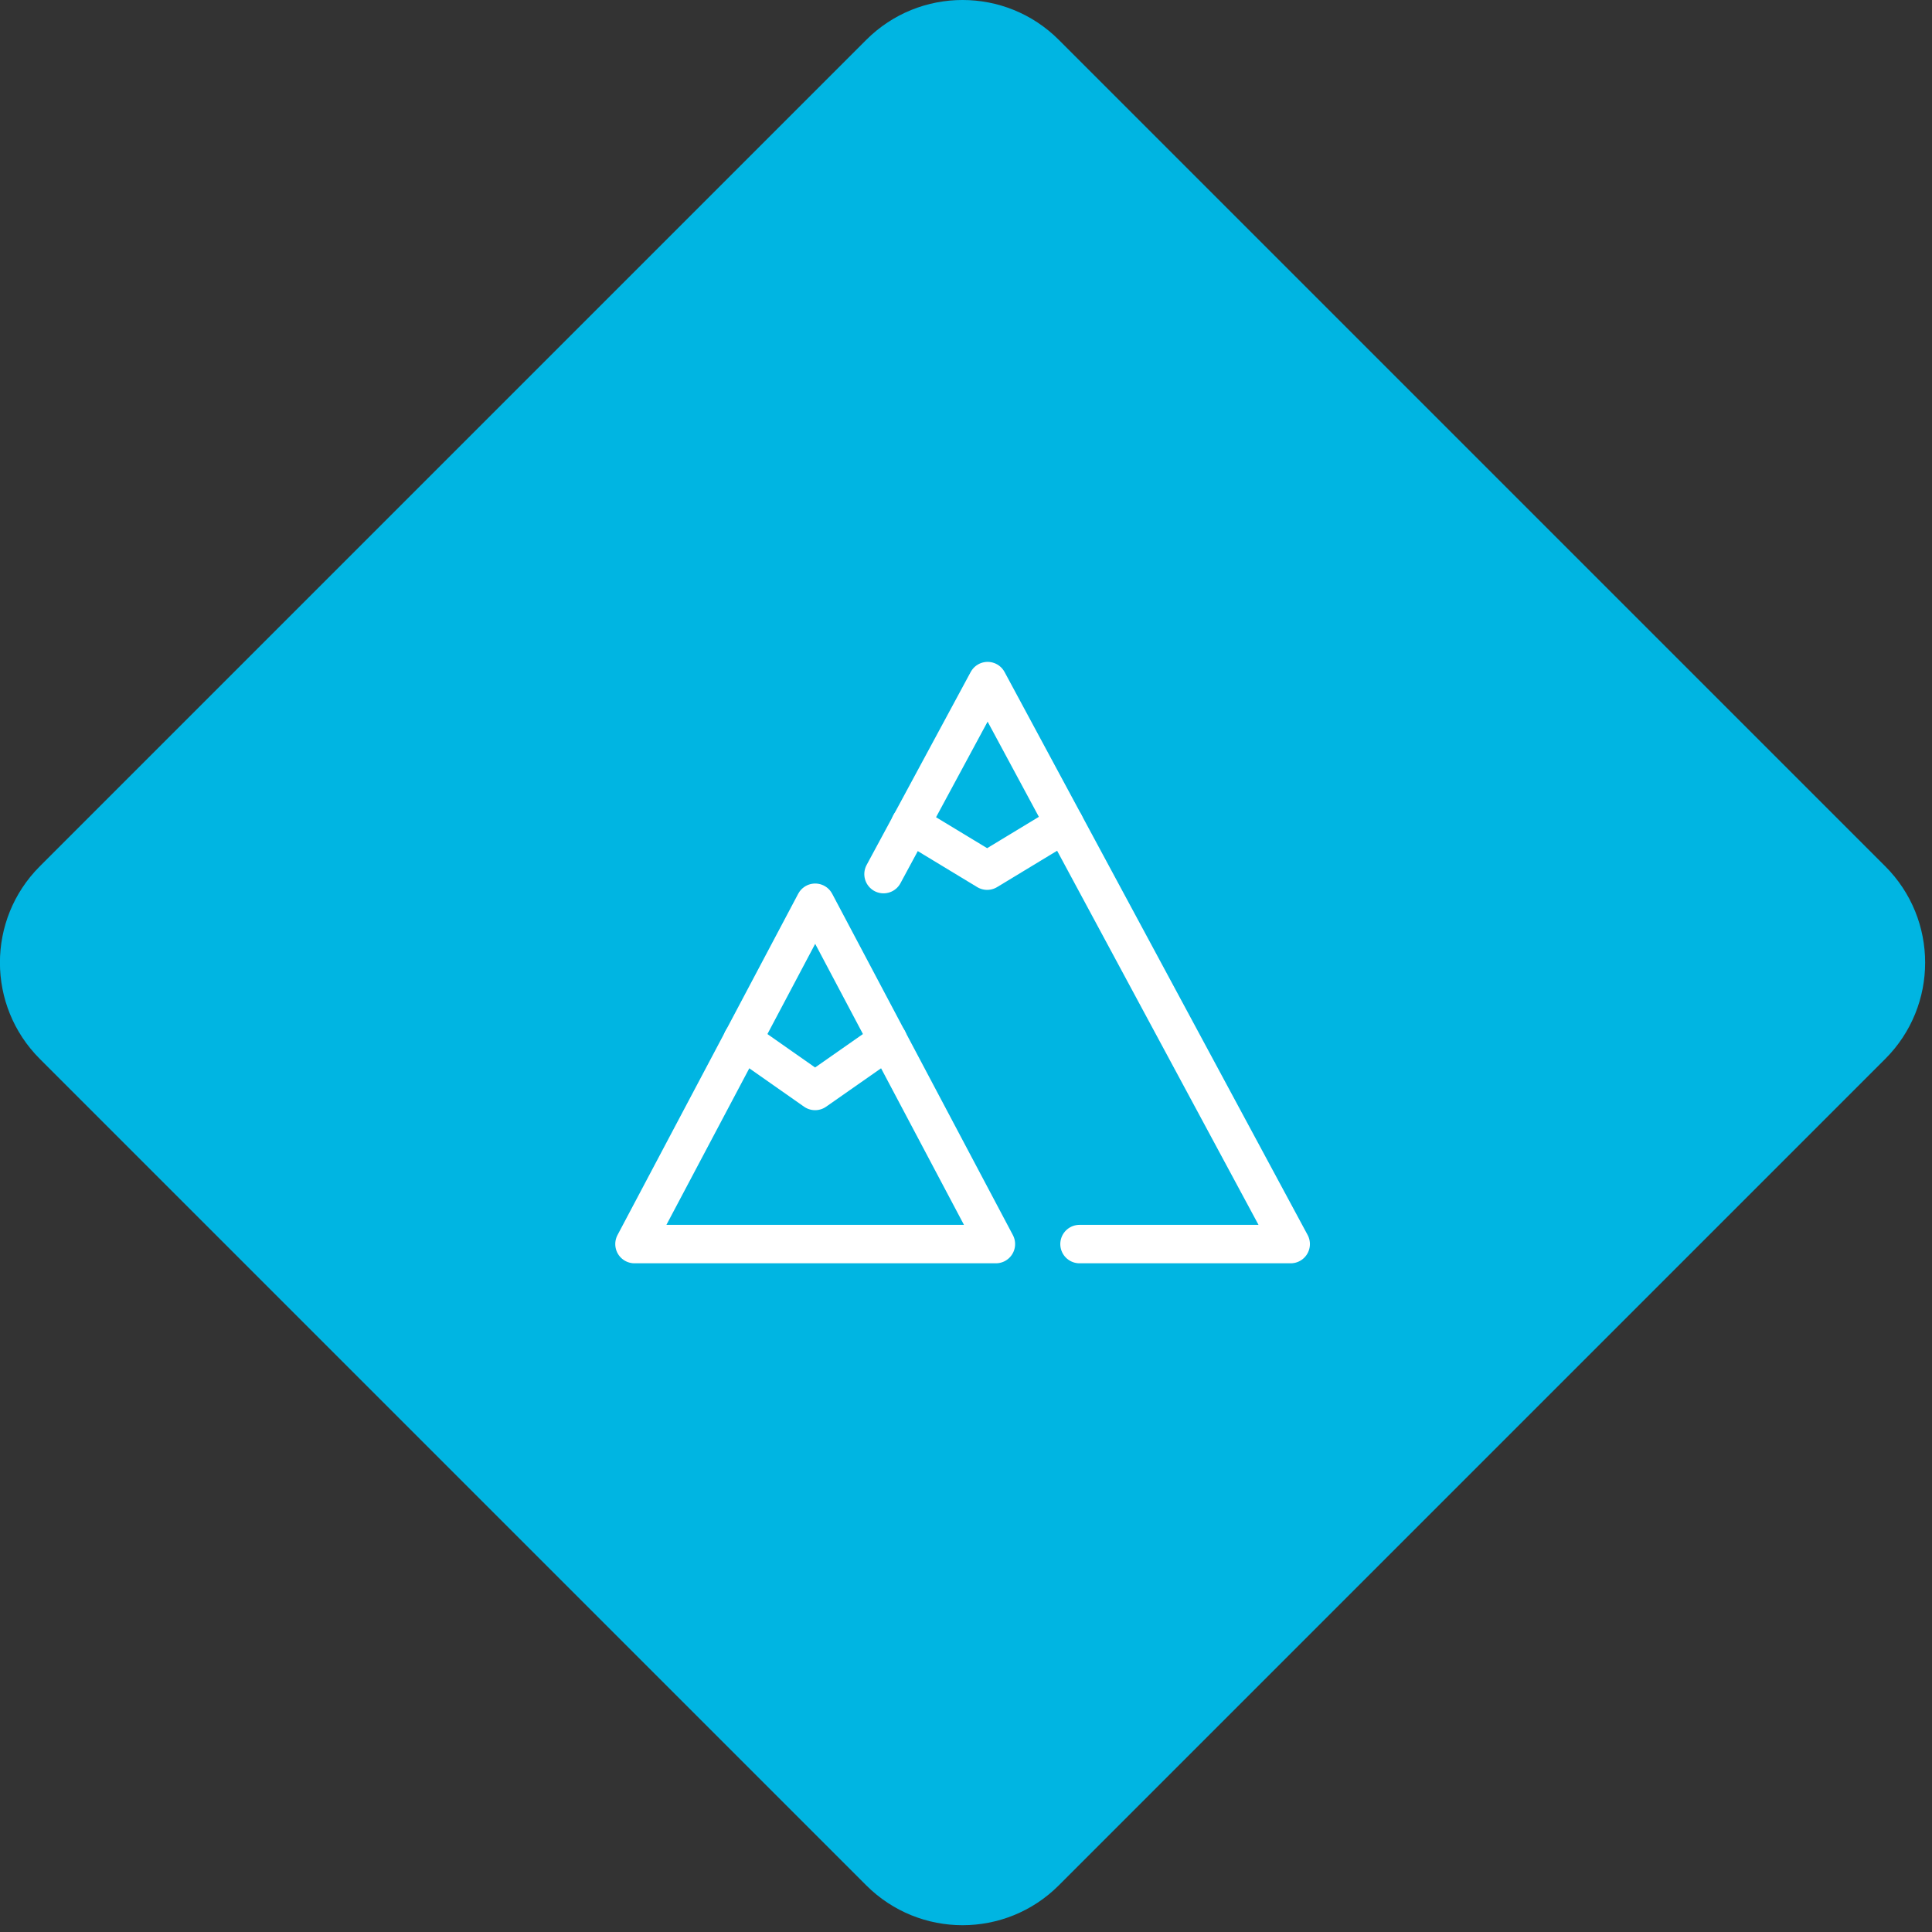 <?xml version="1.0" encoding="UTF-8"?> <svg xmlns="http://www.w3.org/2000/svg" width="201" height="201" viewBox="0 0 201 201" fill="none"><rect x="0" y="0" width="201" height="201" fill="#333333" stroke="none"/><g clip-path="url(#clip0_1_539)"><path d="M196.136 90.127L110.159 4.15C104.626 -1.384 95.654 -1.384 90.12 4.15L4.143 90.127C-1.391 95.66 -1.391 104.632 4.143 110.166L90.12 196.143C95.654 201.677 104.626 201.677 110.159 196.143L196.136 110.166C201.67 104.632 201.67 95.66 196.136 90.127Z" fill="#00B5E2"></path><path d="M91.92 90.94L102.75 70.86L134.28 129.43H112.31" stroke="white" stroke-width="4" stroke-linecap="round" stroke-linejoin="round"></path><path d="M94.71 85.74L102.7 90.58L110.74 85.71" stroke="white" stroke-width="4" stroke-linecap="round" stroke-linejoin="round"></path><path d="M66.01 129.43L84.81 93.92L103.61 129.43H66.01Z" stroke="white" stroke-width="4" stroke-linecap="round" stroke-linejoin="round"></path><path d="M77.24 108.2L84.8 113.5L92.38 108.2" stroke="white" stroke-width="4" stroke-linecap="round" stroke-linejoin="round"></path></g><defs><clipPath id="clip0_1_539"><rect width="200.29" height="200.29" fill="white"></rect></clipPath></defs></svg> 